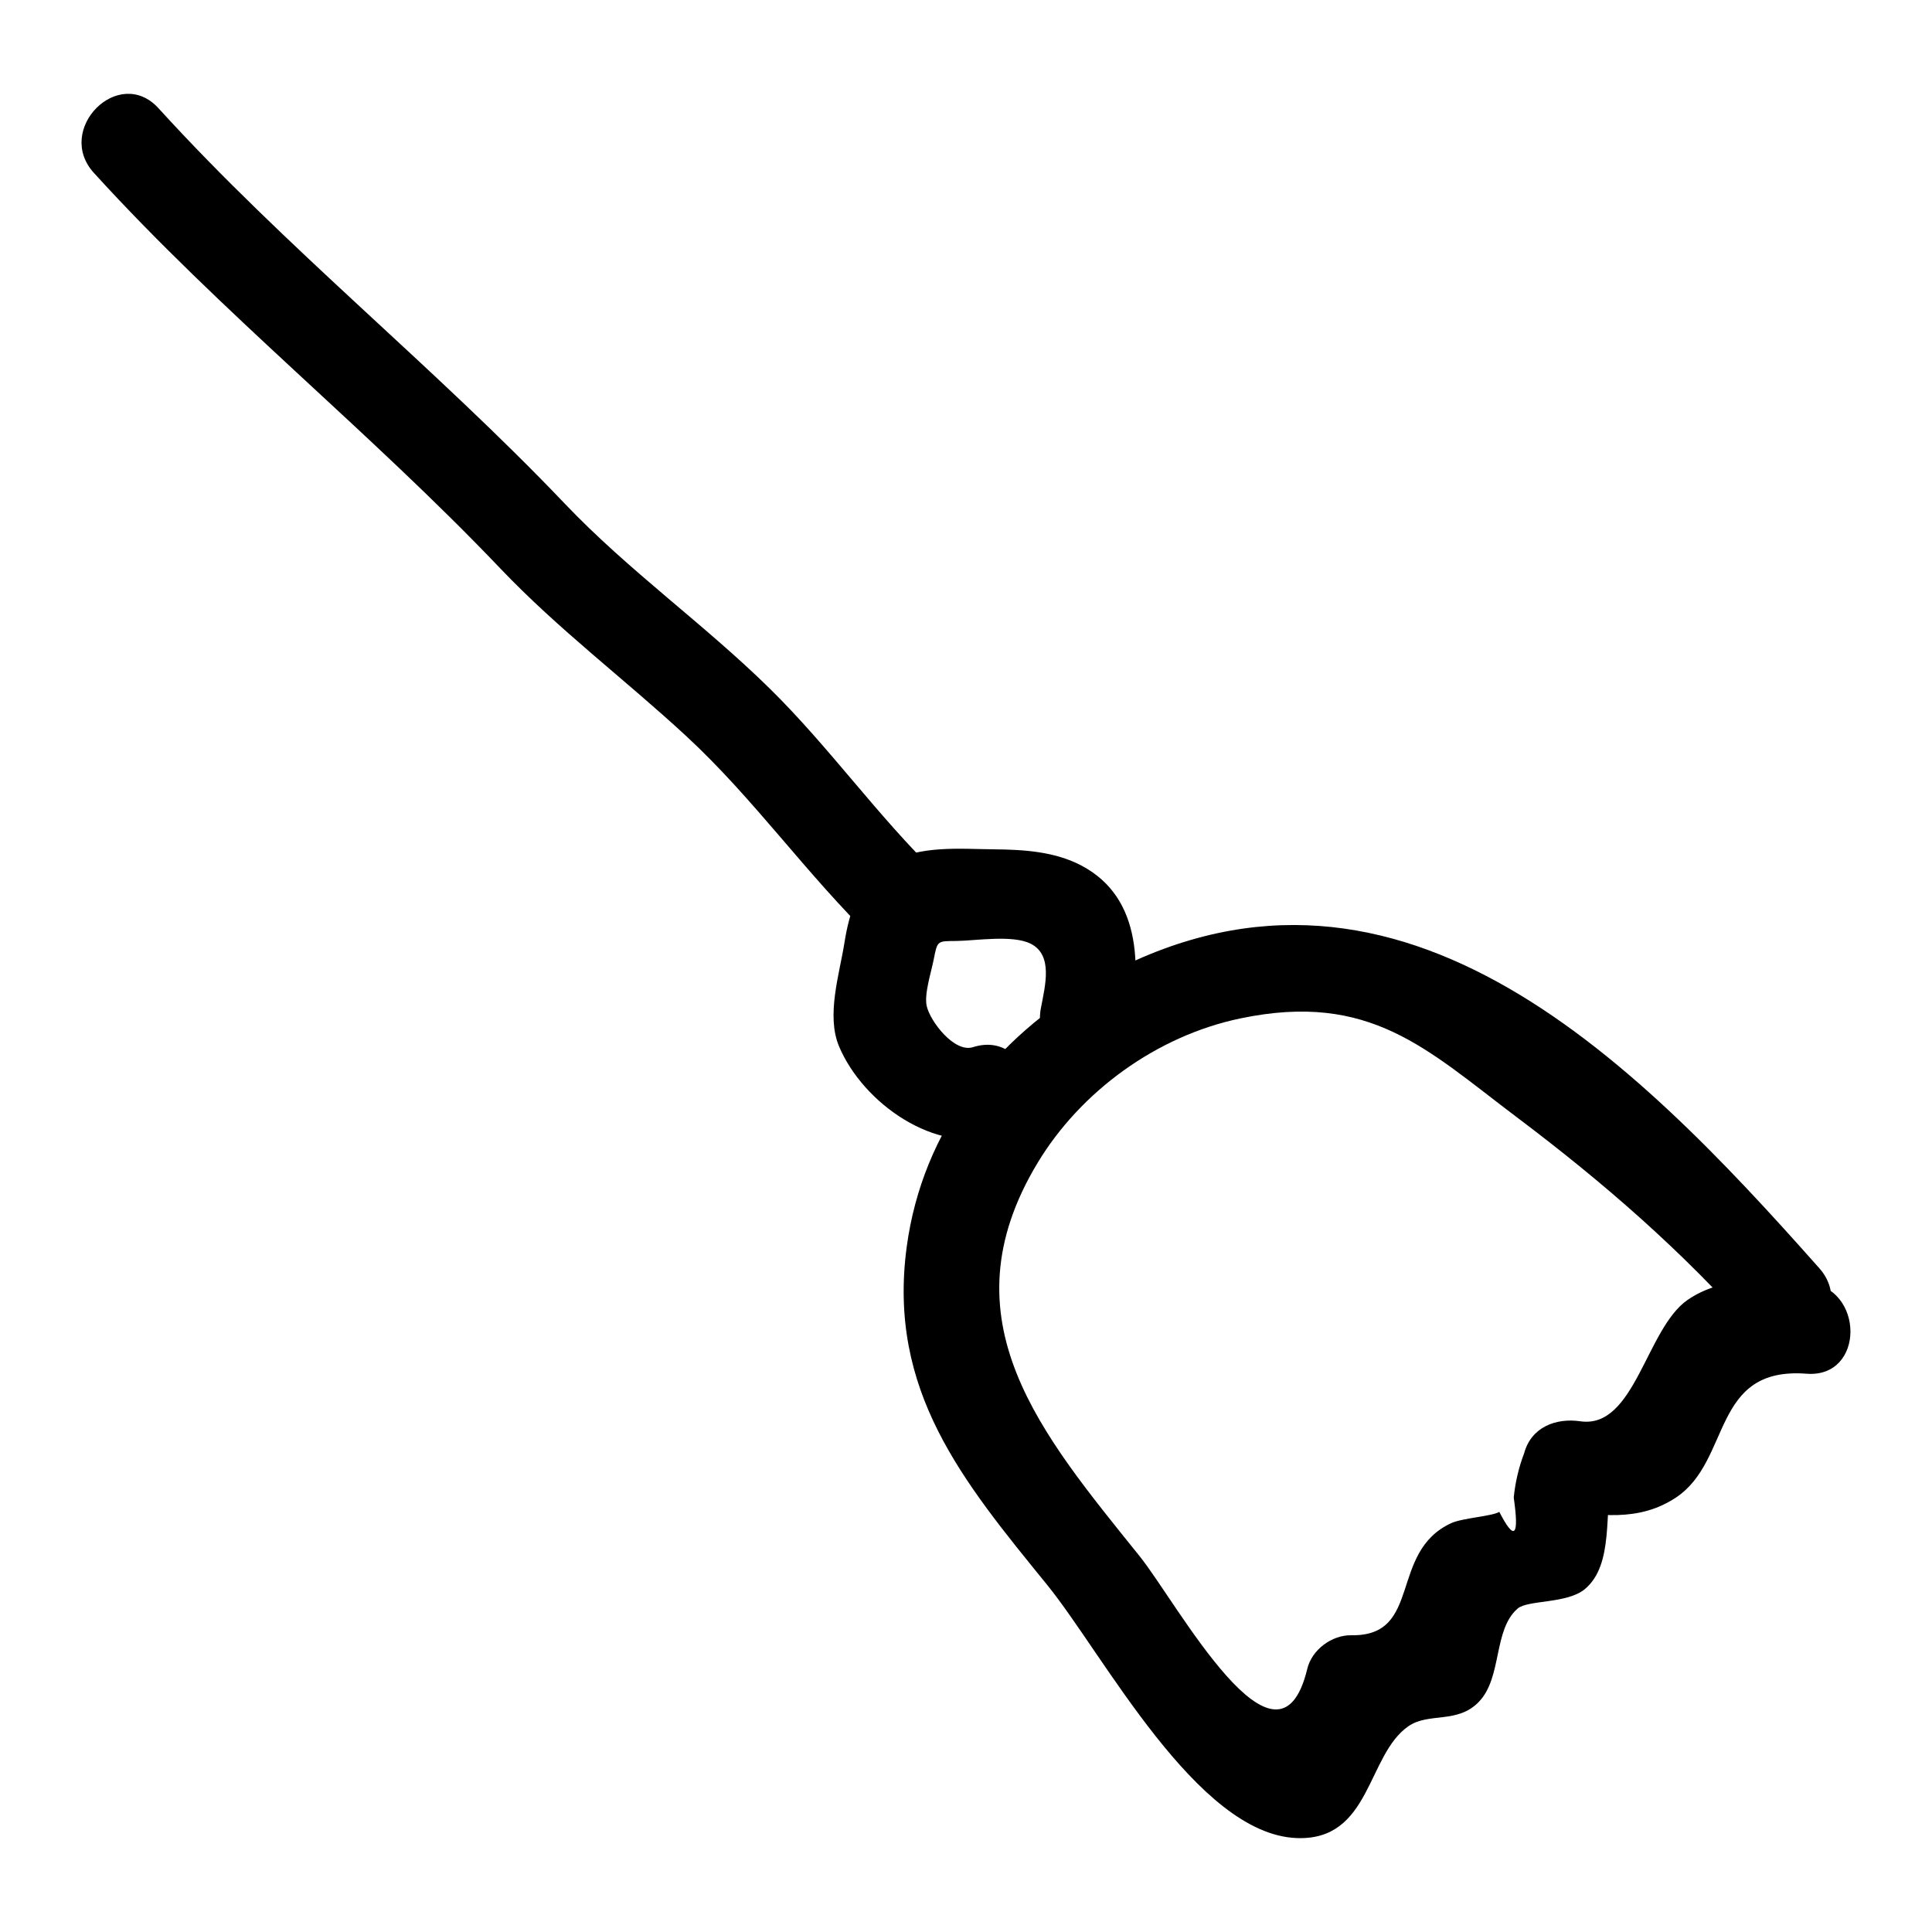 <?xml version="1.0" encoding="UTF-8"?>
<!-- Uploaded to: ICON Repo, www.iconrepo.com, Generator: ICON Repo Mixer Tools -->
<svg fill="#000000" width="800px" height="800px" version="1.1" viewBox="144 144 512 512" xmlns="http://www.w3.org/2000/svg">
 <g>
  <path d="m622.76 483.84c-10.68-0.816-22.285-1.676-31.488 4.621-11.027 7.539-13.996 34.297-28.457 32.195-6.465-0.938-13.004 1.508-14.898 8.457-1.445 3.812-2.363 7.734-2.762 11.762 1.484 10.375 0.207 11.637-3.828 3.785-1.824 1.16-9.746 1.613-12.742 2.992-16.668 7.688-7.531 30.023-26.461 29.707-5.156-0.086-10.457 3.809-11.68 8.891-7.781 32.371-34.43-17.375-44.383-29.781-25.871-32.238-52.246-62.574-27.098-104.28 11.41-18.922 31.523-33.672 53.793-38.309 34.363-7.156 49.328 8.191 73.137 26.137 23.328 17.582 43.793 35.402 63.121 57.211 10.359 11.691 27.438-5.492 17.129-17.129-49.984-56.402-113.37-120.47-191.88-76.184-26.637 15.027-45.805 39.66-49.965 70.445-5.164 38.18 14.867 62.16 37.203 89.645 14.98 18.434 39.621 66.078 66.133 67.102 19.723 0.762 18.562-21.992 29.594-29.629 5.445-3.769 13.02-0.559 18.703-6.492 6.231-6.5 3.731-19.043 10.254-24.699 2.668-2.316 13.047-1.242 17.77-5.121 7.965-6.539 5.016-21.18 7.312-29.621-4.965 2.82-9.934 5.641-14.898 8.457 11.246 1.633 21.949 3.414 31.824-3.172 14.73-9.82 9.234-34.719 34.562-32.781 15.547 1.203 15.469-23.023 0-24.207z"/>
  <path d="m443.2 417.62c3.039-16.031 3.992-35.617-12.785-44.328-7.012-3.641-15.188-4.141-22.93-4.211-9.113-0.086-19.875-1.145-28.039 3.672-7.766 4.578-10.336 12.719-11.668 21.121-1.324 8.367-4.871 19.254-1.41 27.457 6.352 15.059 25.641 28.691 41.922 23.531 14.805-4.695 8.48-28.086-6.438-23.355-4.957 1.57-11.379-6.875-12.27-10.926-0.695-3.164 1.203-8.945 1.863-12.316 0.996-5.09 0.938-4.836 6.066-4.898 5.008-0.062 14.848-1.688 19.637 0.73 5.988 3.023 3.836 11.074 2.695 17.094-2.891 15.223 20.449 21.75 23.355 6.43z"/>
  <path d="m168.88 189.82c33.961 37.316 73.078 68.465 107.71 104.83 15.441 16.211 32.949 29.328 49.324 44.473 17.914 16.566 31.914 36.703 49.426 53.703 11.191 10.863 28.336-6.246 17.129-17.129-15.922-15.457-28.656-33.668-44.449-49.195-17.473-17.18-37.328-31.16-54.301-48.98-34.637-36.363-73.758-67.516-107.71-104.83-10.516-11.551-27.605 5.617-17.129 17.129z"/>
 </g>
</svg>